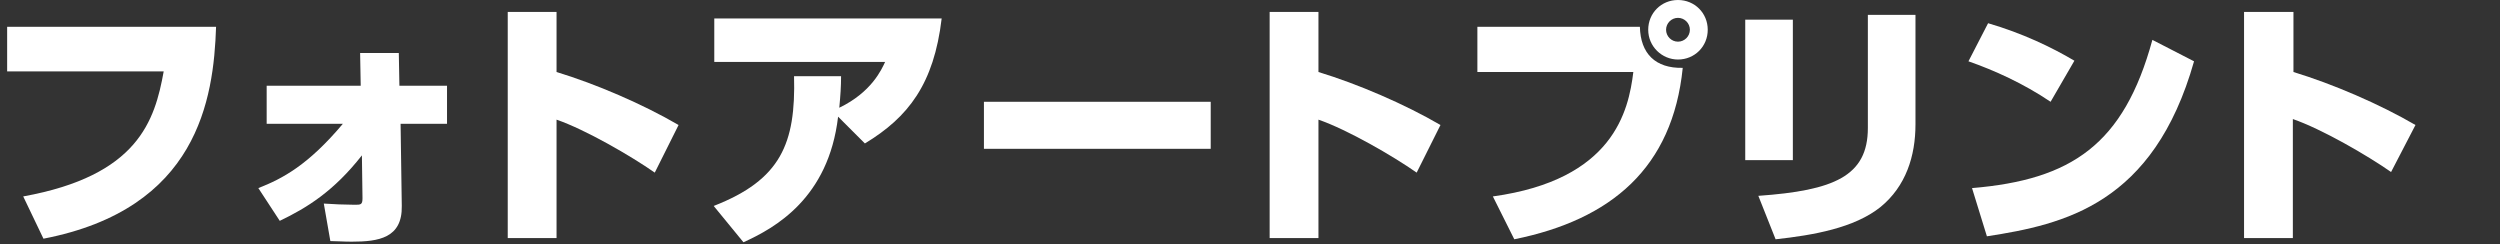 <?xml version="1.0" encoding="utf-8"?>
<!-- Generator: Adobe Illustrator 27.0.0, SVG Export Plug-In . SVG Version: 6.00 Build 0)  -->
<svg version="1.1" id="レイヤー_1" xmlns="http://www.w3.org/2000/svg" xmlns:xlink="http://www.w3.org/1999/xlink" x="0px"
	 y="0px" viewBox="0 0 420 41" style="enable-background:new 0 0 420 41;" xml:space="preserve">
<rect x="0" y="0" width="420" height="41" fill="#333333" stroke="none"/>
<style type="text/css">
	.st0{fill:#FFFFFF;}
</style>
<g>
	<path class="st0" d="M36.3,4.5c-0.4,12.2-3.1,30.6-29,35.6L3.9,33c19.3-3.5,22.1-12.7,23.6-21H1.2V4.5H36.3z"/>
	<path class="st0" d="M43.4,31.6c4.1-1.6,8.4-3.9,14.2-10.8H44.8v-6.4h15.8l-0.1-5.5H67l0.1,5.5h8v6.4h-7.8l0.2,13.8
		c0.1,5.4-3.9,6-8.4,6c-1.4,0-2.7-0.1-3.6-0.1l-1.1-6.3c1.3,0.1,3.8,0.2,5.2,0.2c1,0,1.3,0,1.3-1.1l-0.1-7.2c-4.7,6-9.2,8.8-13.8,11
		L43.4,31.6z"/>
	<path class="st0" d="M93.5,2v10.1c6.6,2,14.5,5.4,20.5,8.9L110,29c-4-2.8-11.6-7.2-16.5-8.9V40h-8.2V2H93.5z"/>
	<path class="st0" d="M119.9,34.6c11.3-4.4,13.8-10.5,13.5-21.8h7.9c0,1.7-0.1,3.2-0.3,5.3c5.4-2.6,7.1-6.4,7.7-7.7H120V3.1h38.2
		c-1.3,11-5.6,16.6-12.9,21l-4.5-4.5c-1.6,13.7-10.6,18.7-15.9,21.1L119.9,34.6z"/>
	<path class="st0" d="M203.4,17.1V25h-38.1v-7.9H203.4z"/>
	<path class="st0" d="M221.5,2v10.1c6.6,2,14.5,5.4,20.5,8.9L238,29c-4-2.8-11.6-7.2-16.5-8.9V40h-8.2V2H221.5z"/>
	<path class="st0" d="M275.5,4.5c0.1,4.5,2.6,7,7.2,6.9c-1.7,16.8-12,25.5-28.3,28.8l-3.6-7.2c20.3-2.8,22.8-14.4,23.6-20.9h-26.2
		V4.5H275.5z M281.9,10c-2.7,0-5-2.2-5-5s2.2-5,5-5c2.8,0,5,2.2,5,5S284.7,10,281.9,10z M281.9,3c-1.1,0-2,0.9-2,2c0,1.1,0.9,2,2,2
		c1.1,0,2-0.9,2-2C283.9,3.9,283,3,281.9,3z"/>
	<path class="st0" d="M301.2,26.9h-8V3.3h8V26.9z M321.8,20.9c0,5.3-1.6,10.4-5.9,13.9c-4.4,3.5-11.2,4.7-17.6,5.4l-2.9-7.3
		c12.7-0.9,18.4-3.3,18.4-11.4v-19h8V20.9z"/>
	<path class="st0" d="M344.5,17.1c-4.6-3.1-9.5-5.3-13.8-6.8l3.3-6.4c5.8,1.7,10.6,4,14.5,6.3L344.5,17.1z M331.3,31.6
		c16.7-1.4,25.5-7.3,30.3-24.9l7,3.6c-6.8,24-21.8,27.4-34.8,29.4L331.3,31.6z"/>
	<path class="st0" d="M385.3,2v10.1c6.6,2,14.5,5.4,20.5,8.9l-4.1,7.9c-4-2.8-11.6-7.2-16.5-8.9V40h-8.2V2H385.3z"/>
</g>
</svg>
